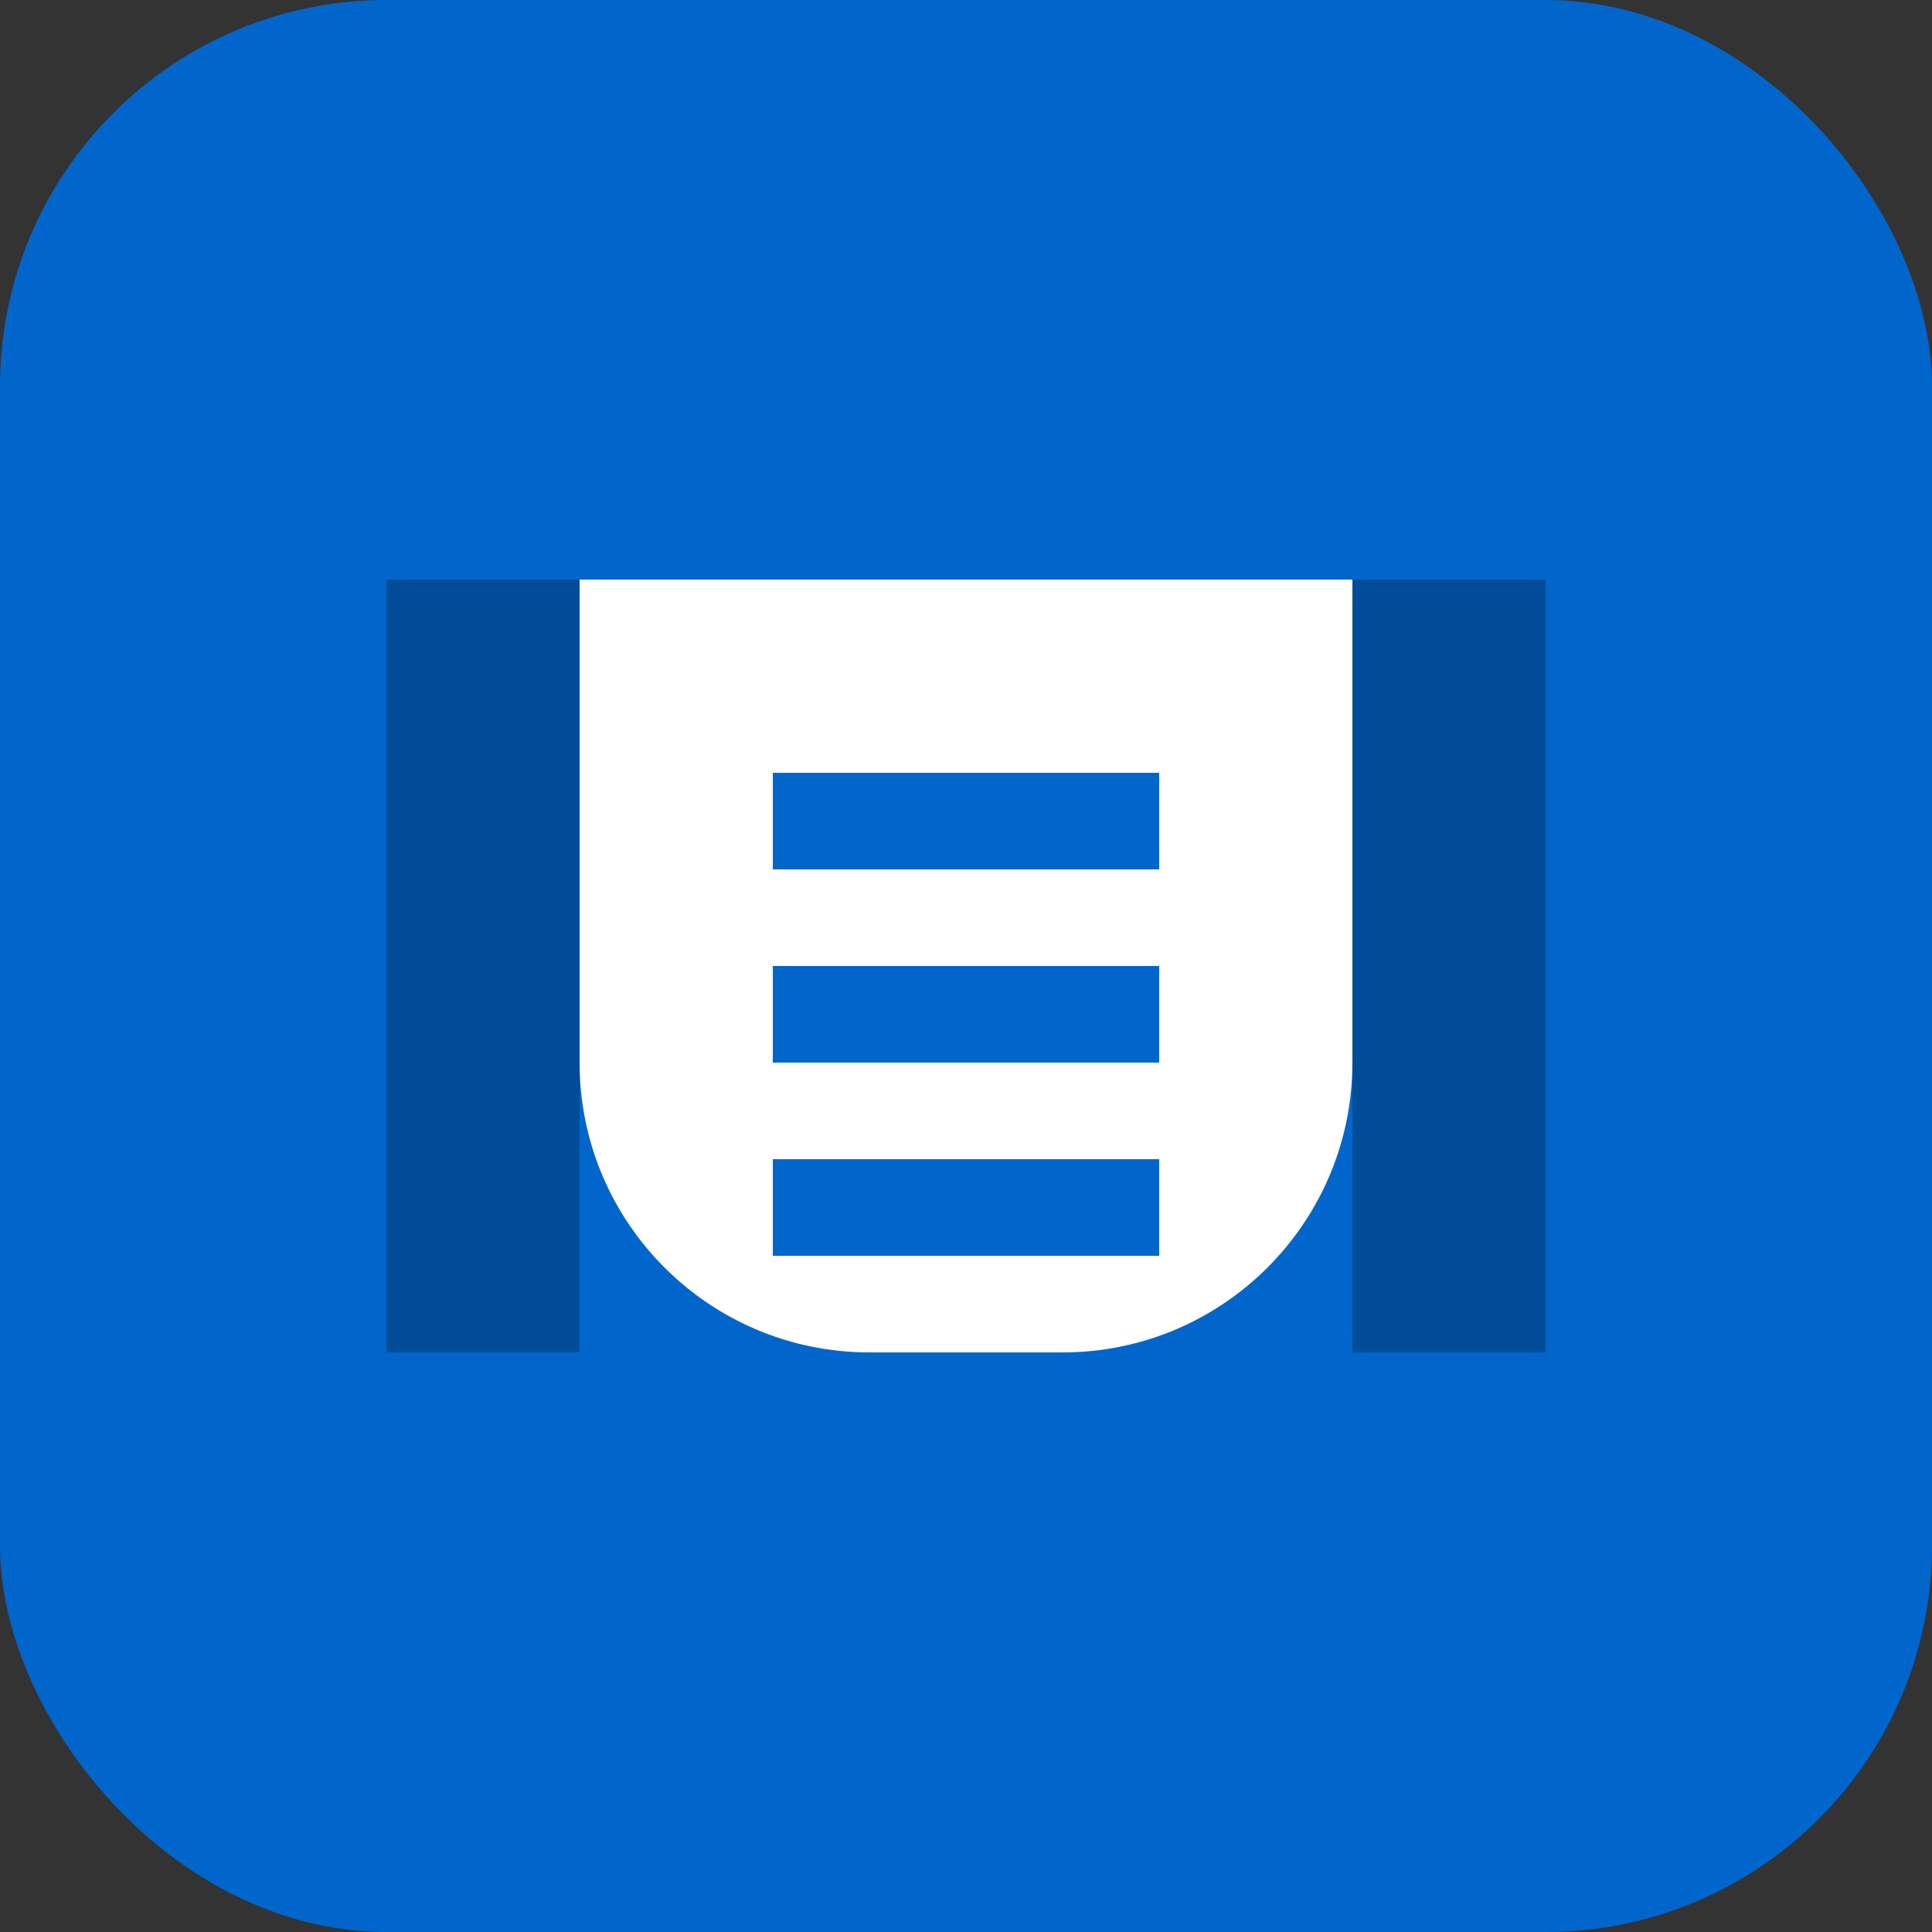 <svg width="100" height="100" viewBox="0 0 100 100" fill="none" xmlns="http://www.w3.org/2000/svg">
    <rect x="0" y="0" width="100" height="100" fill="#333333" stroke="none"/>
    <rect width="100" height="100" rx="20" fill="#0066CC" />
    <path d="M30 30H70V55C70 63.284 63.284 70 55 70H45C36.716 70 30 63.284 30 55V30Z"
        fill="white" />
    <rect x="40" y="40" width="20" height="5" fill="#0066CC" />
    <rect x="40" y="50" width="20" height="5" fill="#0066CC" />
    <rect x="40" y="60" width="20" height="5" fill="#0066CC" />
    <path d="M20 30H30V70H20V30Z" fill="#004C99" />
    <path d="M70 30H80V70H70V30Z" fill="#004C99" />
</svg> 